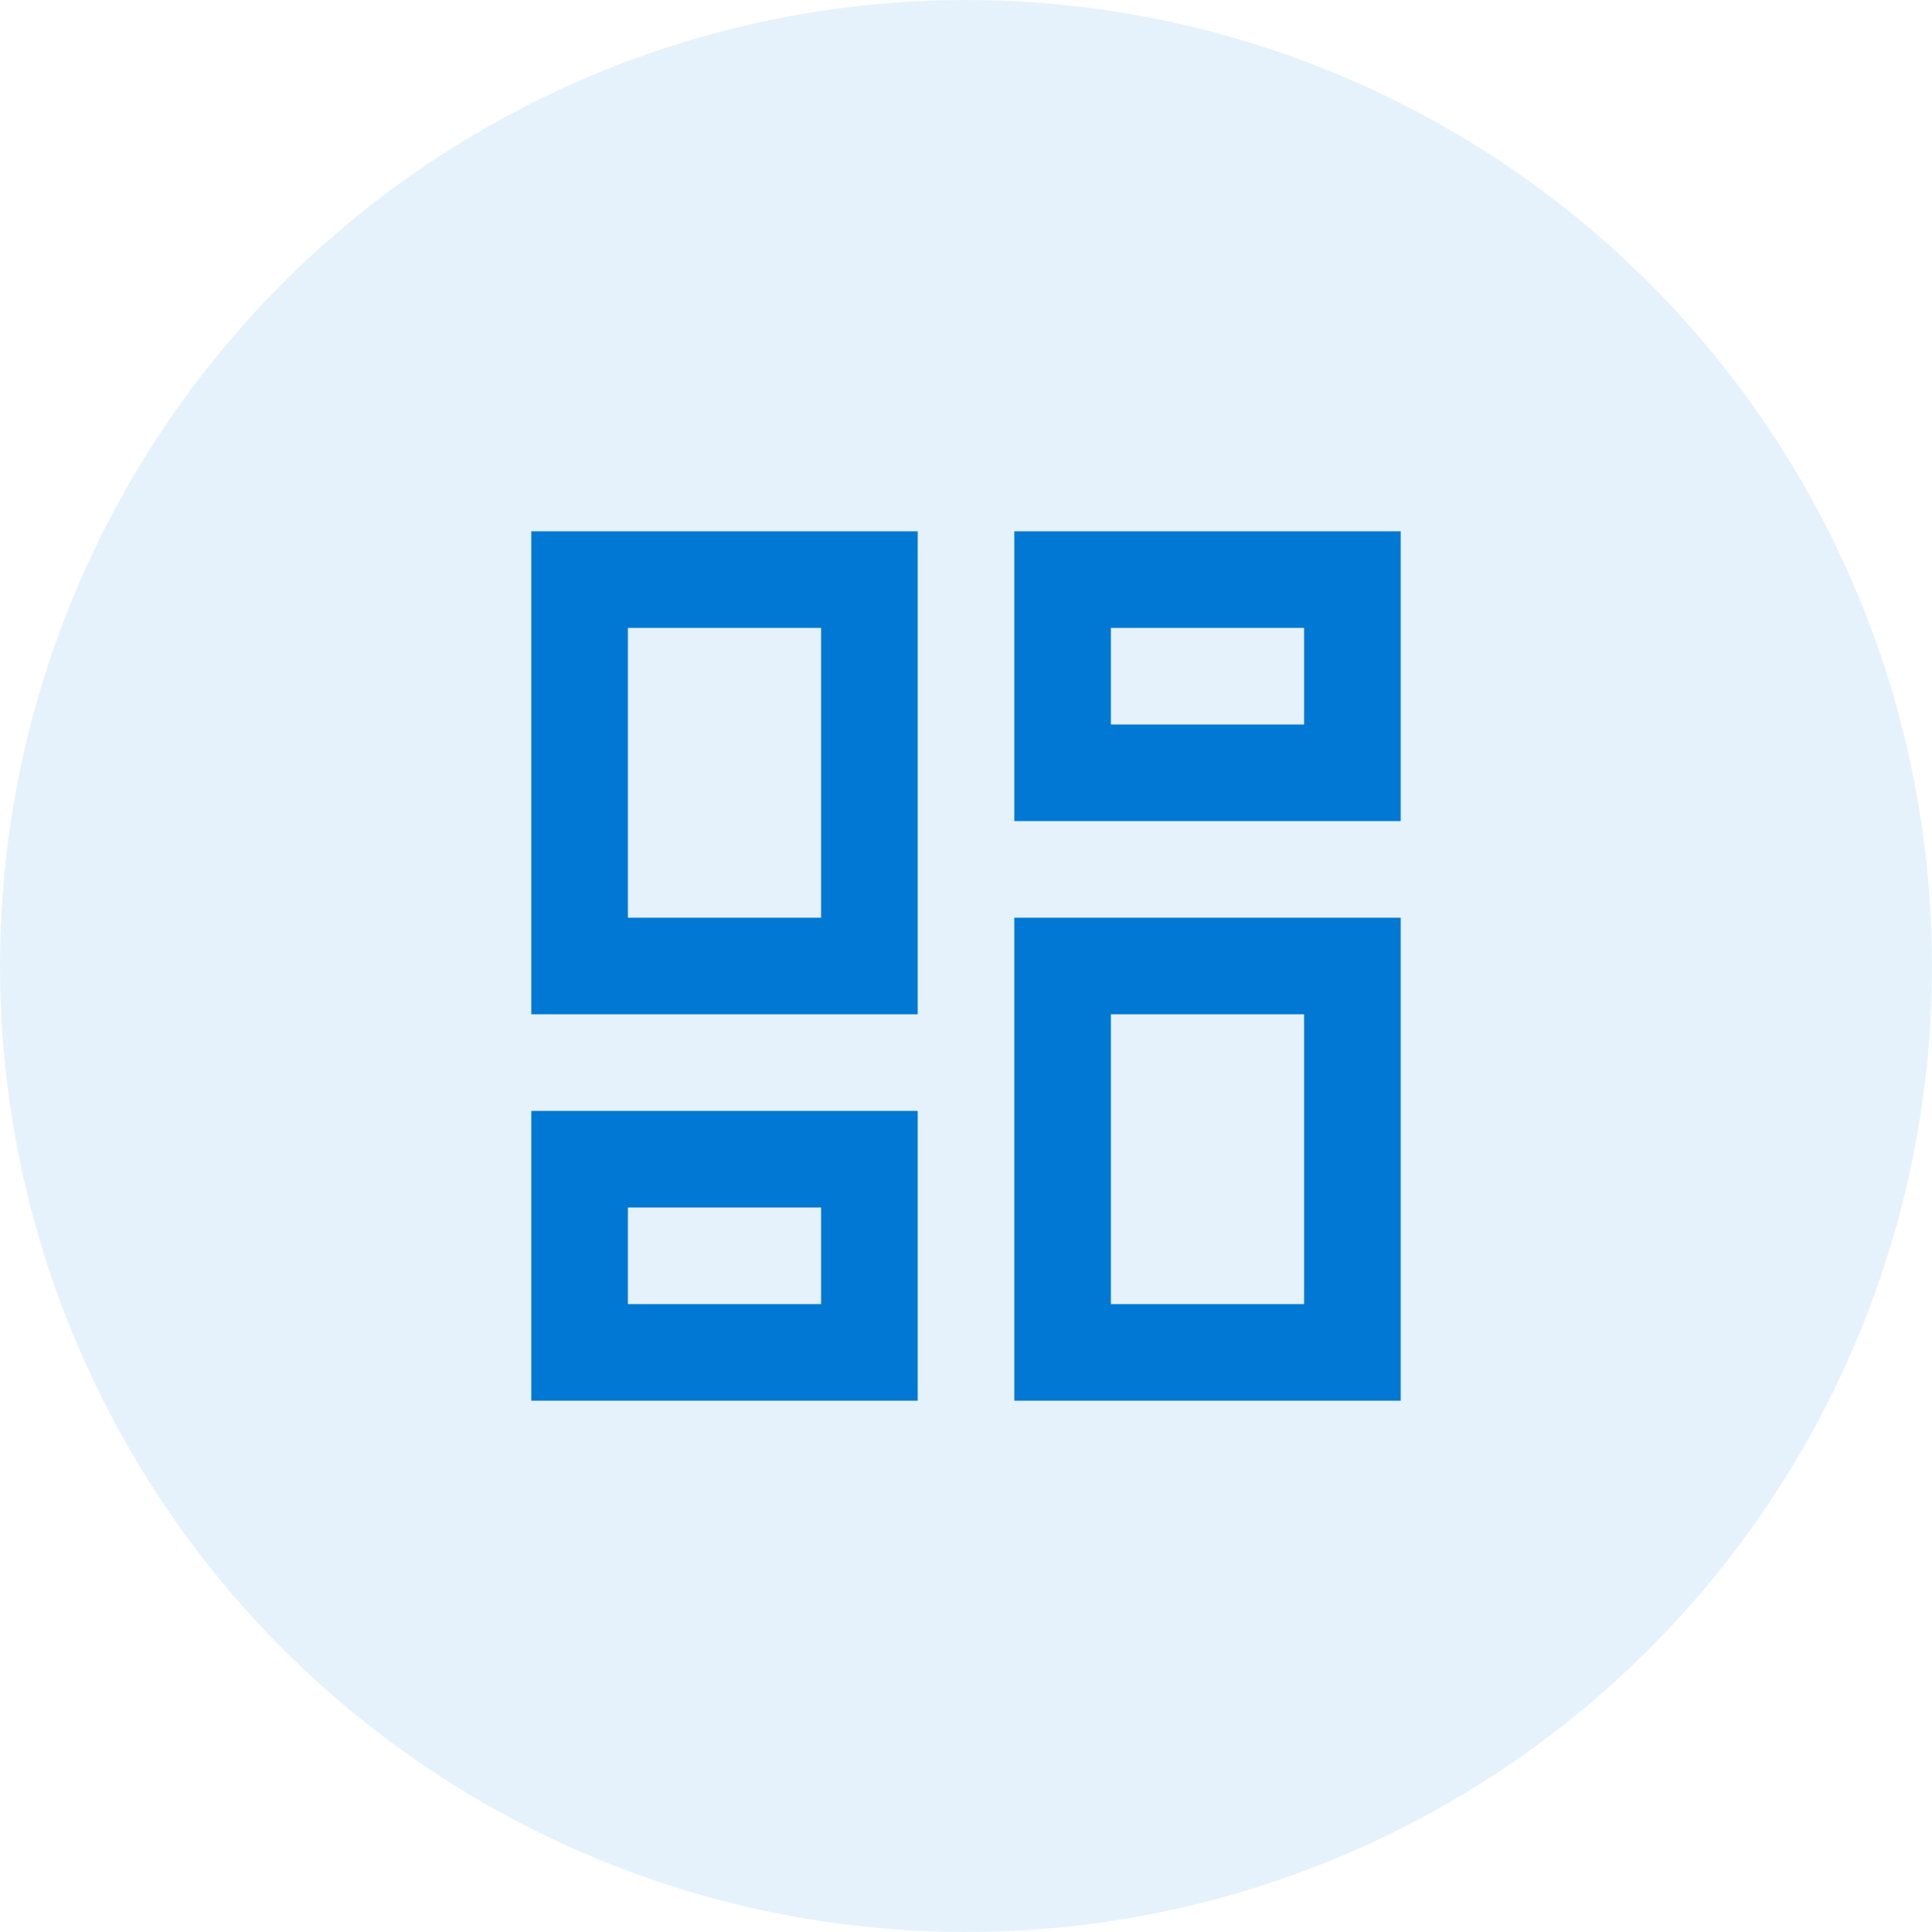 <svg width="40" height="40" viewBox="0 0 40 40" fill="none" xmlns="http://www.w3.org/2000/svg">
    <circle cx="20" cy="20" r="20" fill="#0078D4" fill-opacity="0.1"/>
    <path d="M21 17V11H29V17H21ZM11 21V11H19V21H11ZM21 29V19H29V29H21ZM11 29V23H19V29H11ZM13 19H17V13H13V19ZM23 27H27V21H23V27ZM23 15H27V13H23V15ZM13 27H17V25H13V27Z" fill="#0078D4"/>
</svg>
